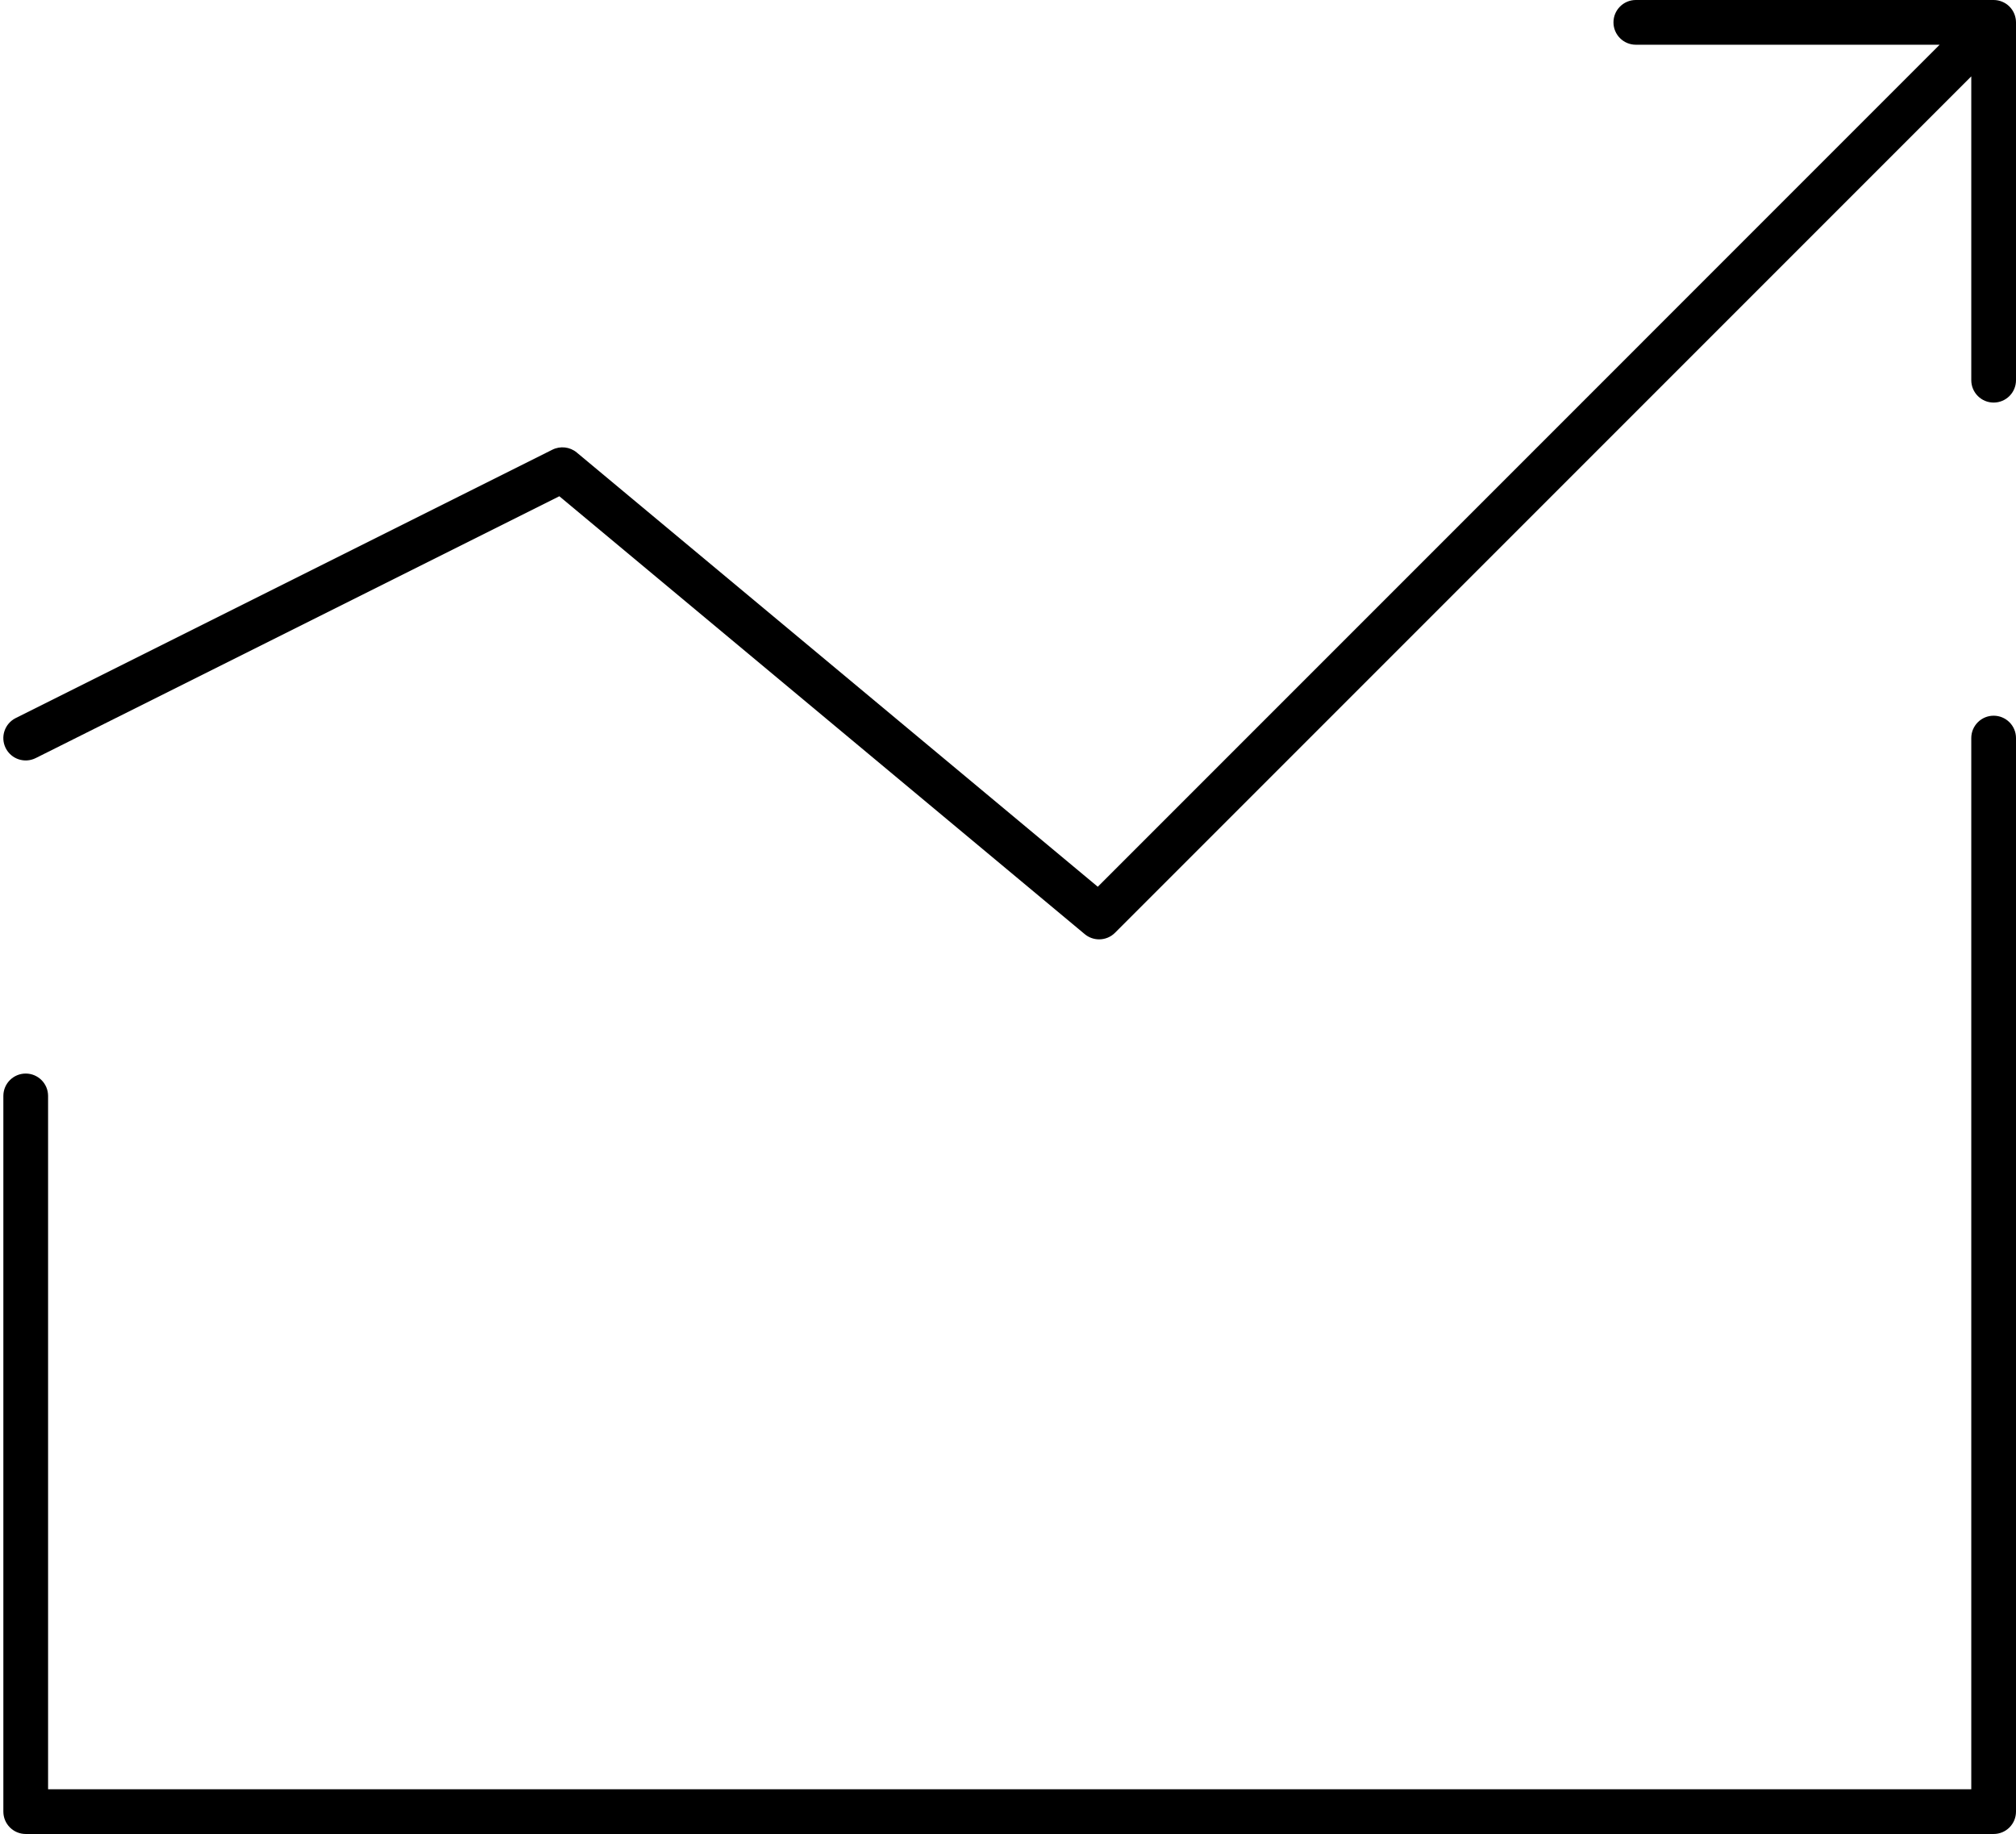 <?xml version="1.0" encoding="UTF-8"?><svg xmlns="http://www.w3.org/2000/svg" xmlns:xlink="http://www.w3.org/1999/xlink" height="328.0" preserveAspectRatio="xMidYMid meet" version="1.0" viewBox="75.4 92.0 360.6 328.0" width="360.6" zoomAndPan="magnify"><g id="change1_1"><path d="M54,27.5c-0.276,0 -0.5,0.224 -0.5,0.5v23.5h-43v-15.5c0,-0.276 -0.224,-0.5 -0.5,-0.5c-0.276,0 -0.5,0.224 -0.5,0.5v16c0,0.276 0.224,0.5 0.5,0.5h44c0.276,0 0.5,-0.224 0.5,-0.5v-24c0,-0.276 -0.224,-0.5 -0.5,-0.5Z" fill="inherit" transform="scale(8)"/><path d="M54.462,11.809c-0.051,-0.123 -0.148,-0.22 -0.271,-0.271c-0.061,-0.025 -0.126,-0.038 -0.191,-0.038h-8c-0.276,0 -0.5,0.224 -0.5,0.5c0,0.276 0.224,0.5 0.5,0.5h6.793l-18.823,18.824l-11.65,-9.708c-0.152,-0.127 -0.367,-0.151 -0.544,-0.063l-12,6c-0.247,0.124 -0.347,0.424 -0.224,0.671c0.124,0.247 0.423,0.347 0.671,0.224l11.708,-5.854l11.749,9.791c0.093,0.077 0.207,0.115 0.32,0.115c0.128,0 0.257,-0.049 0.354,-0.146l19.146,-19.147v6.793c0,0.276 0.224,0.5 0.5,0.5c0.276,0 0.5,-0.224 0.5,-0.5v-8c0,-0.065 -0.014,-0.13 -0.038,-0.191Z" fill="inherit" transform="scale(8)"/></g></svg>